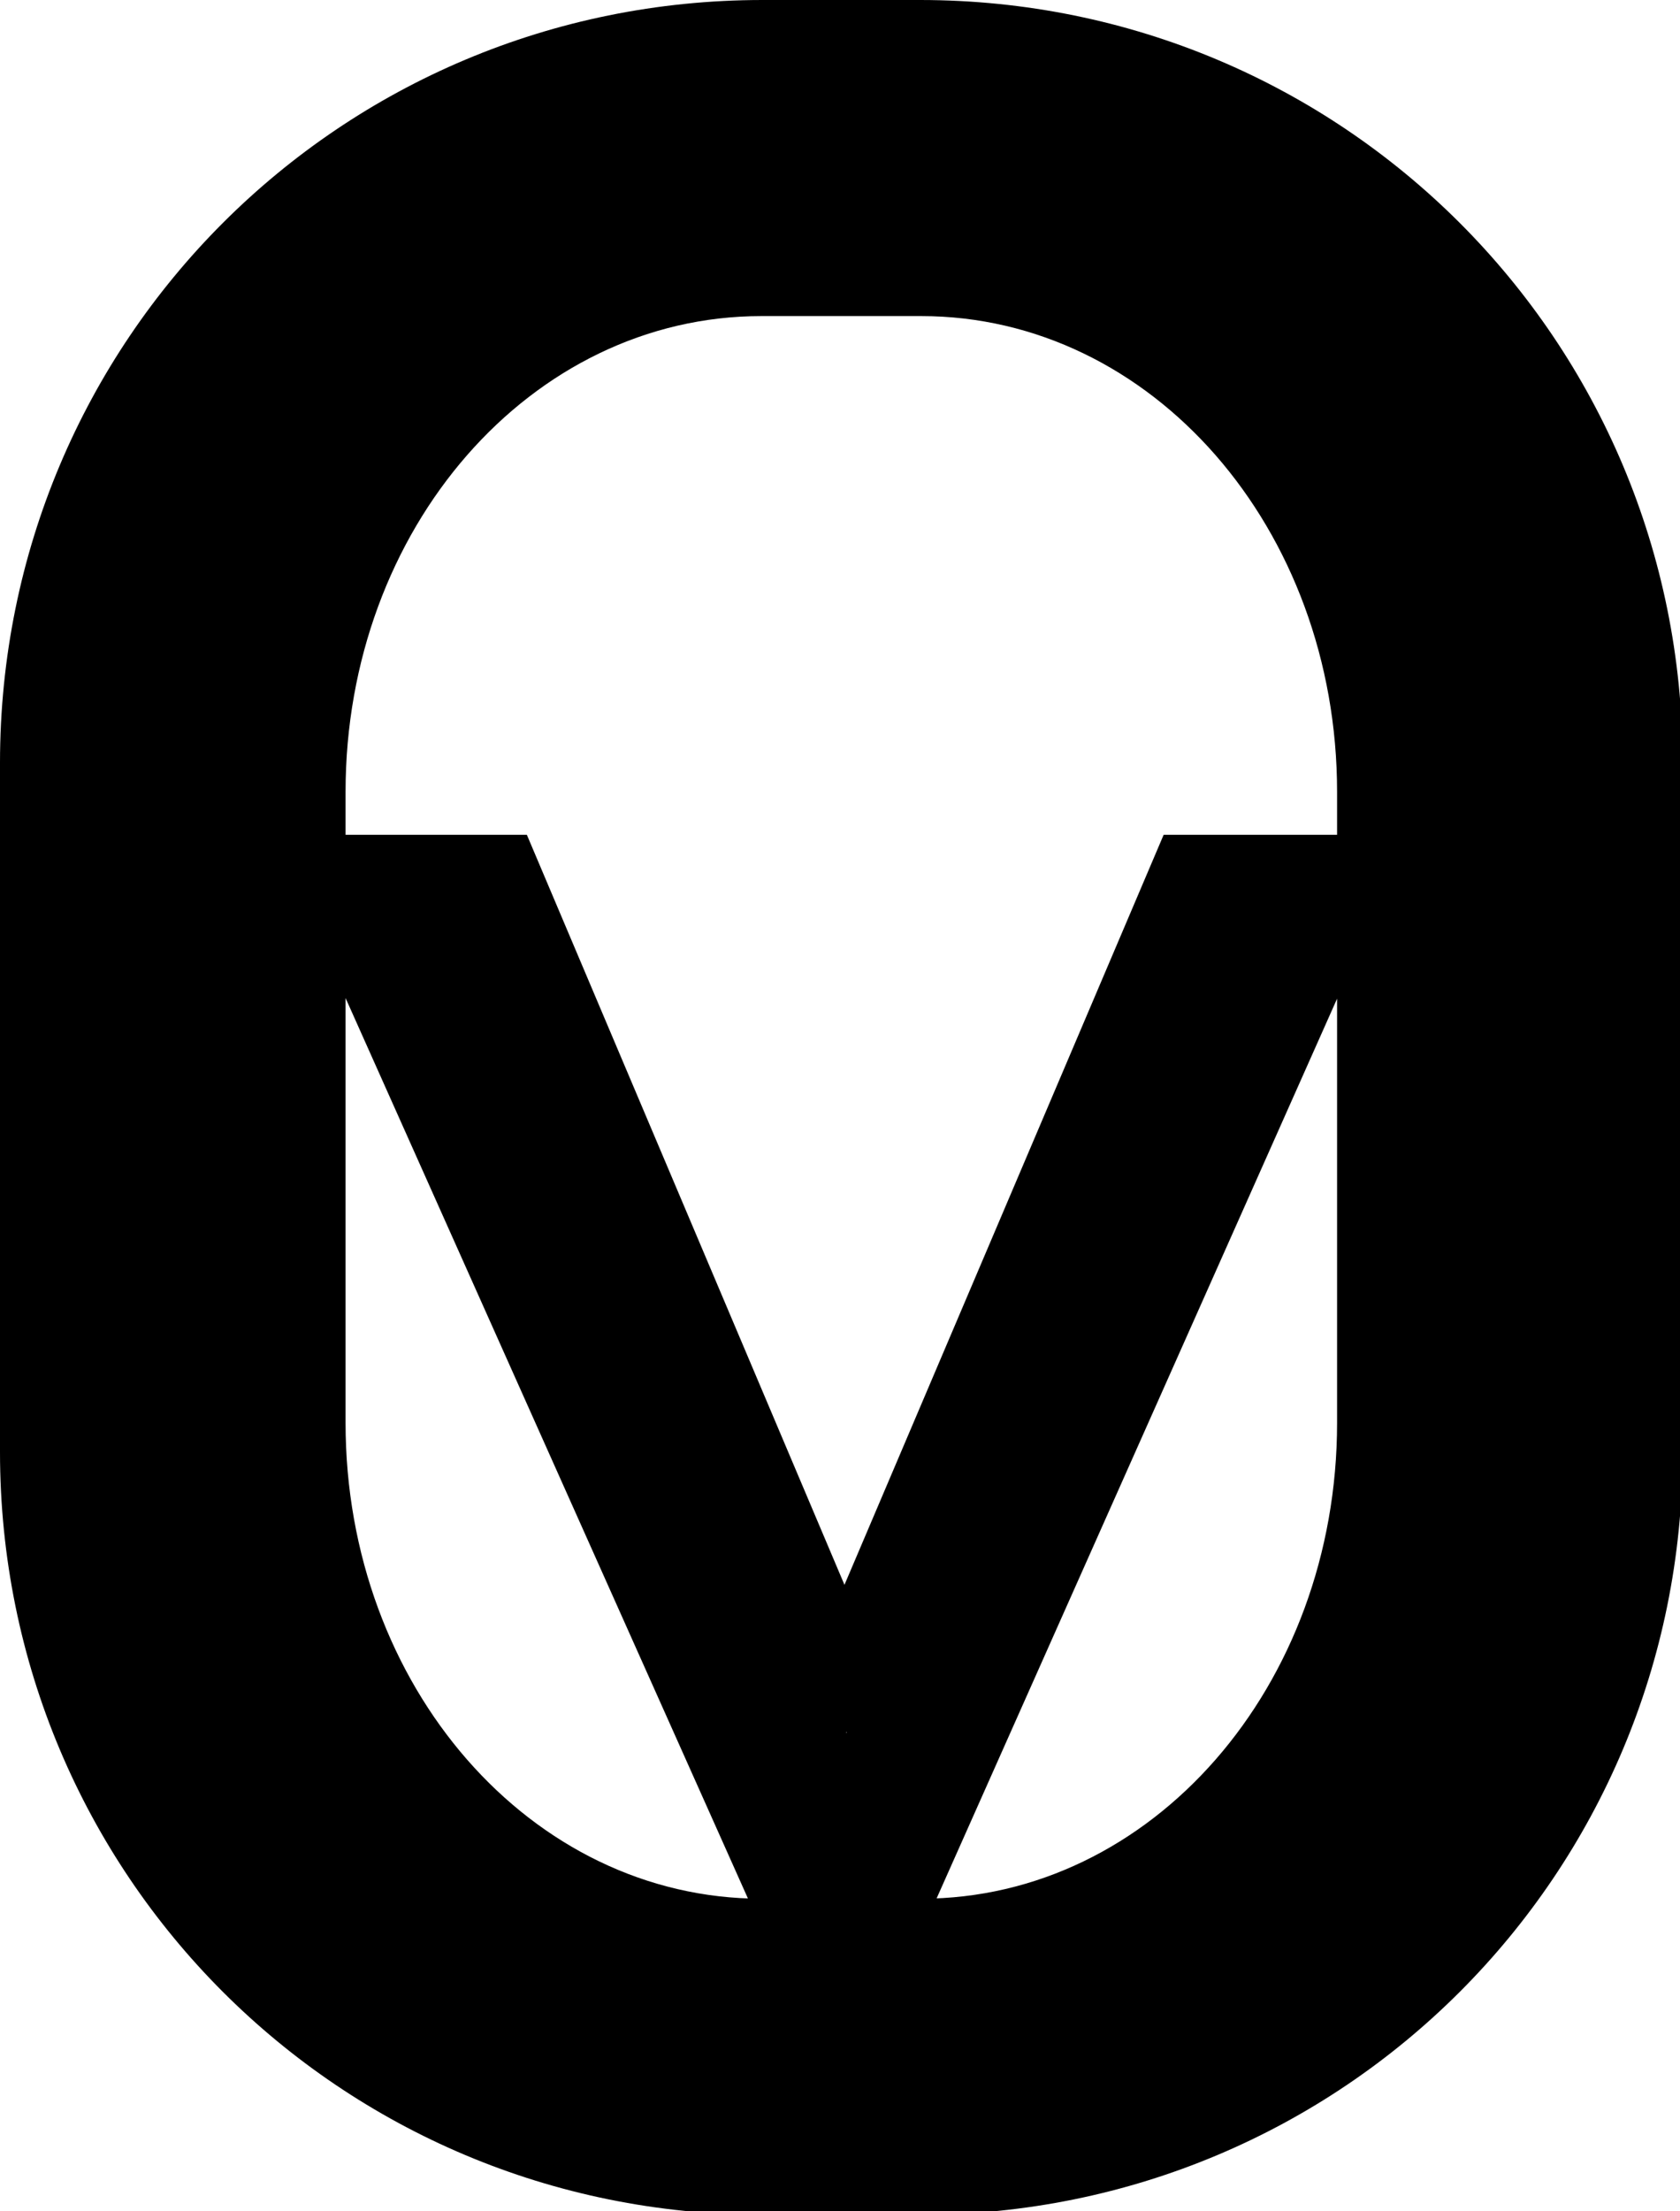 <?xml version="1.0" encoding="UTF-8" standalone="no"?> <svg xmlns:inkscape="http://www.inkscape.org/namespaces/inkscape" xmlns:sodipodi="http://sodipodi.sourceforge.net/DTD/sodipodi-0.dtd" xmlns="http://www.w3.org/2000/svg" xmlns:svg="http://www.w3.org/2000/svg" width="111.601mm" height="146.844mm" viewBox="0 0 111.601 146.844" version="1.1" id="svg5" sodipodi:docname="OV0V.svg" inkscape:version="1.1.2 (b8e25be833, 2022-02-05)"><defs id="defs2"></defs><g inkscape:label="Layer 1" inkscape:groupmode="layer" id="layer1" transform="translate(-0.397,-0.661)"><g id="layer2-9" inkscape:label="Layer 2" style="display:inline;fill:#000000;fill-opacity:1" transform="matrix(1.48,0,0,1.48,-80.745,-76.92)"></g><path id="text9136-5" style="font-size:112.565px;line-height:1.25;font-family:'Samsung Sans';-inkscape-font-specification:'Samsung Sans';fill:#000000;fill-opacity:1;stroke-width:10.636" transform="matrix(0.265,0,0,0.265,0.397,0.661)" d="M 68.336,209.182 189.113,479.365 h 44.047 L 353.463,209.182 H 329.541 307.994 291.701 L 211.688,397.135 132.068,209.182 H 116.174 92.26 Z M 212.148,434.025 h 0.129 l -0.129,0.303 z M 191.16,0 C 85.257,0 0,85.257 0,191.16 V 363.837 C 0,469.74 85.257,555 191.16,555 h 39.477 C 336.54,555 421.8,469.74 421.8,363.837 V 191.16 C 421.8,85.257 336.54,0 230.637,0 Z m -0.309,79.209 h 40.096 c 57.742,0 104.227,53.191 104.227,119.264 V 356.524 c 0,66.073 -46.485,119.264 -104.227,119.264 h -40.096 c -57.742,0 -104.227,-53.191 -104.227,-119.264 V 198.473 c 0,-66.073 46.485,-119.264 104.227,-119.264 z"></path></g></svg> 